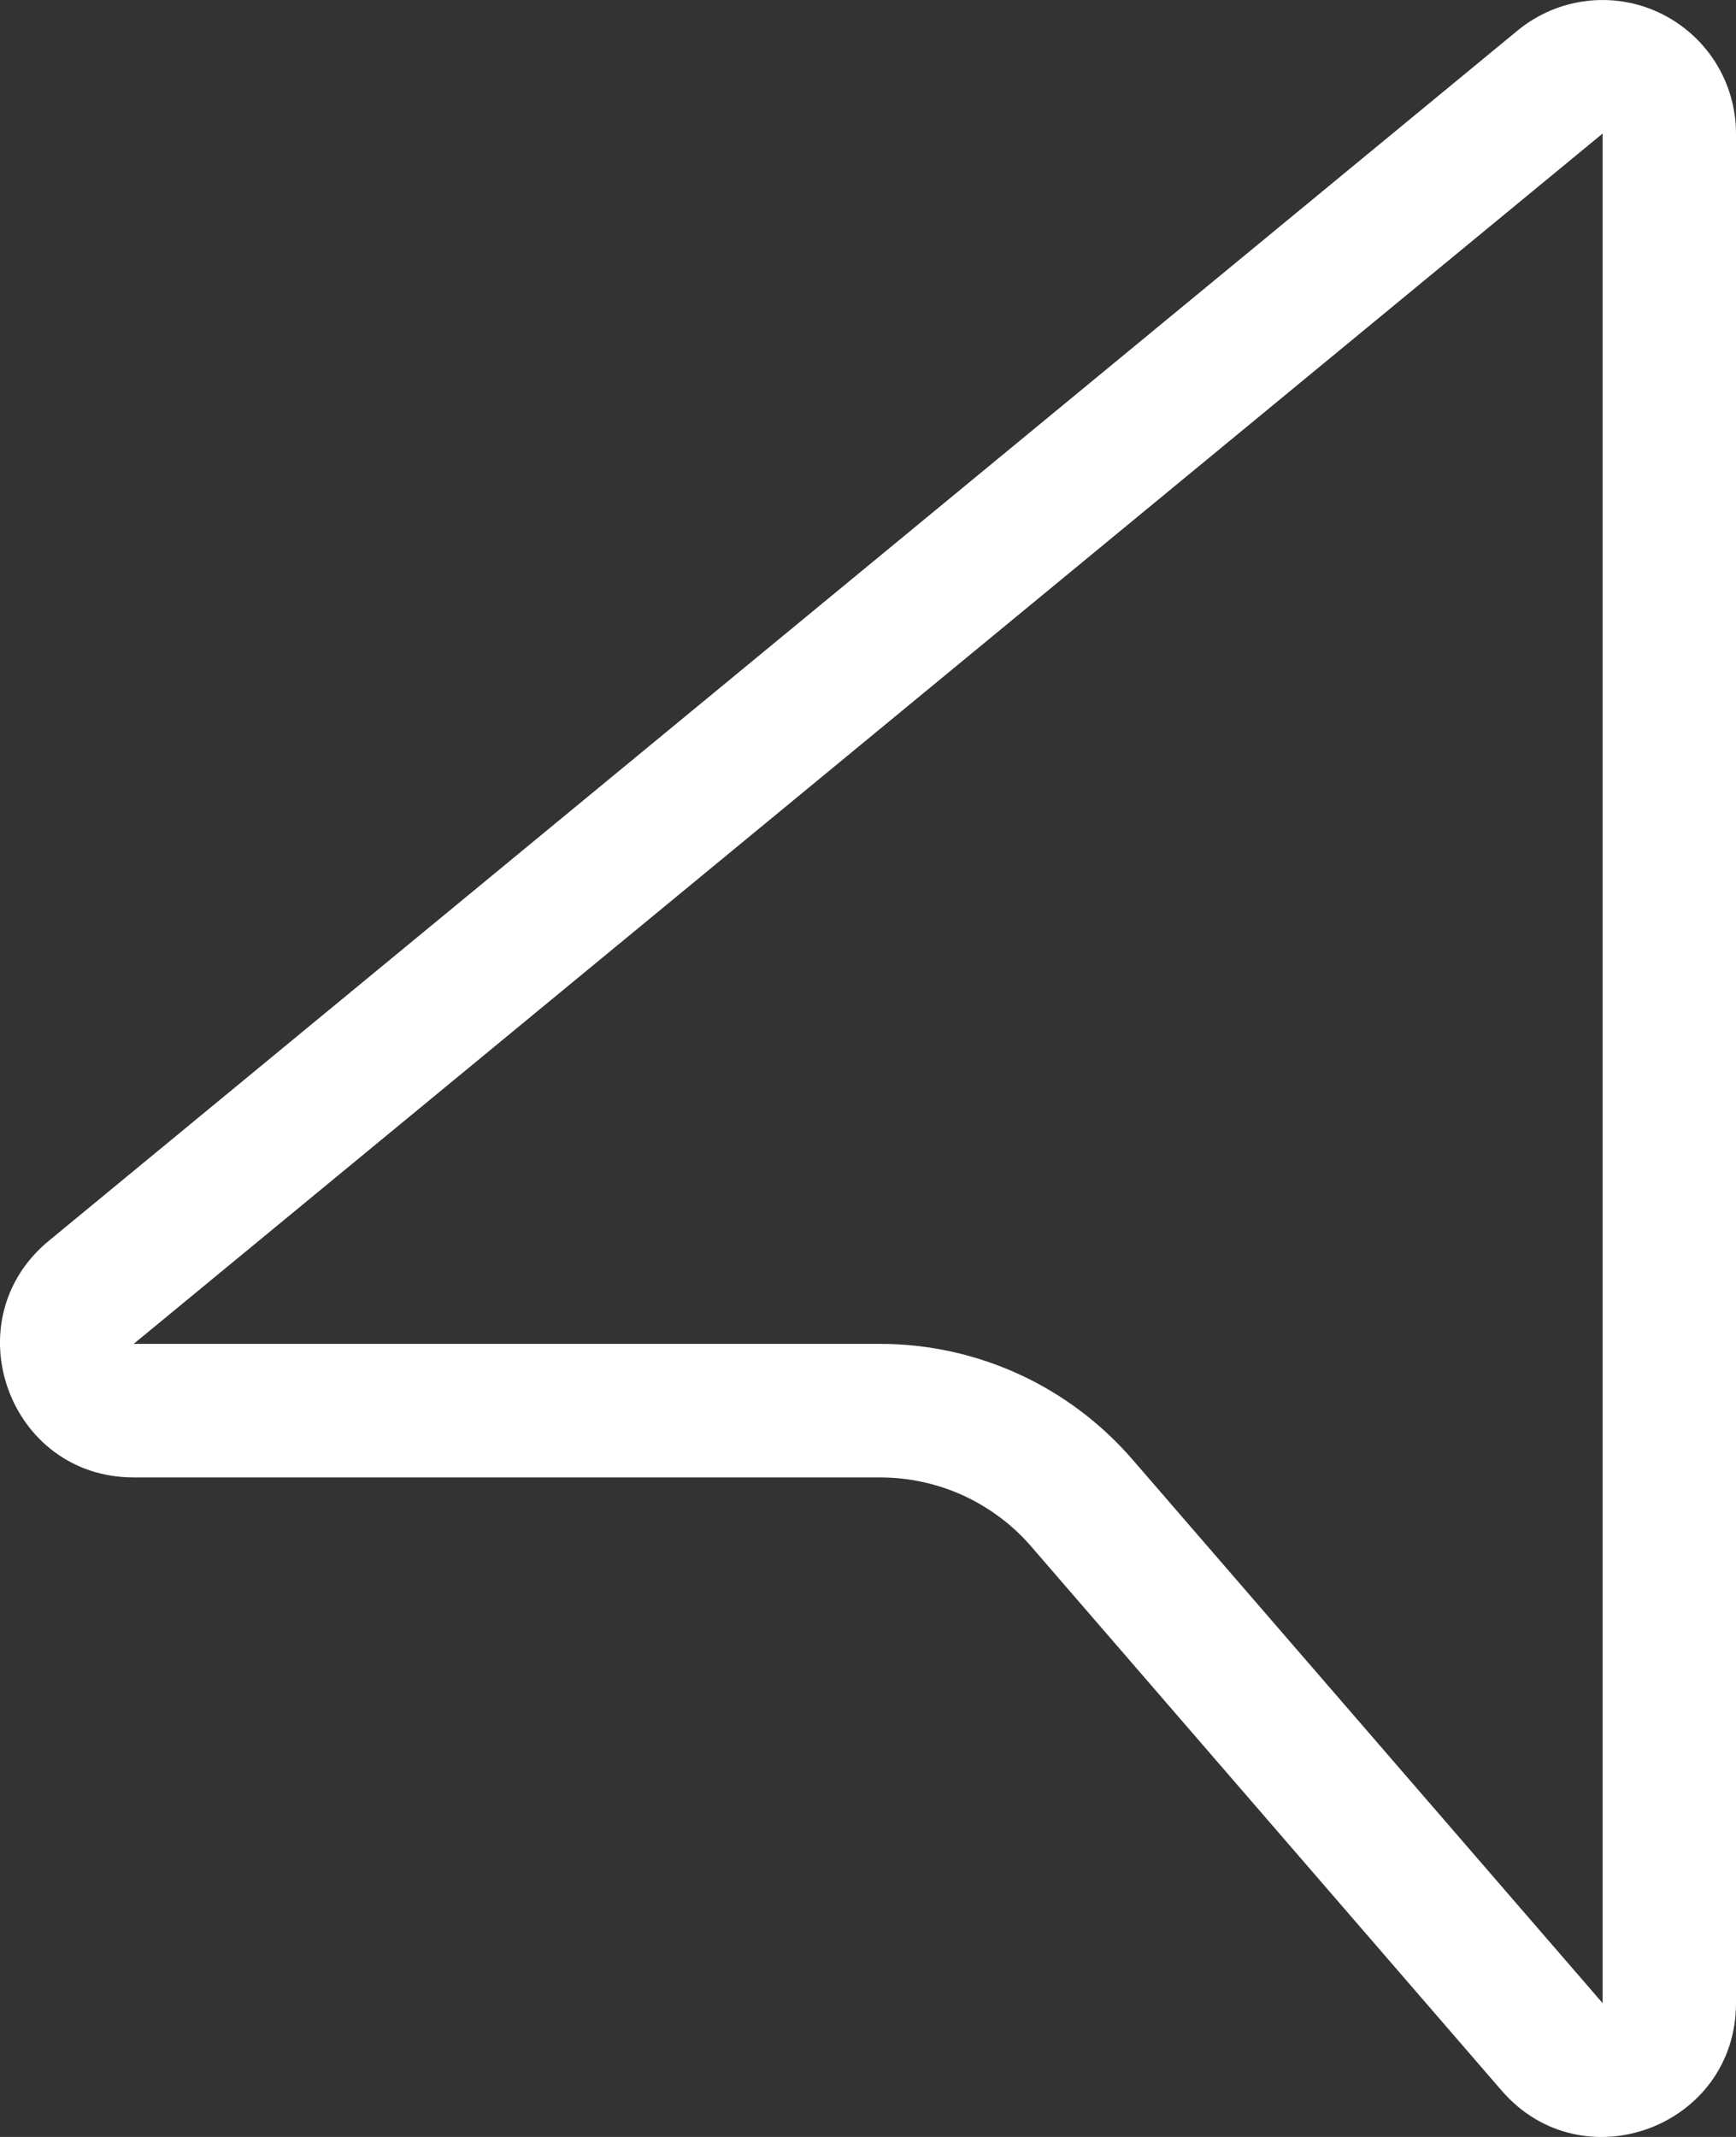 <svg width="13" height="16" viewBox="0 0 13 16" fill="none" xmlns="http://www.w3.org/2000/svg">
<rect x="0" y="0" width="13" height="16" fill="#333333" stroke="none"/>
<path d="M13 1C13 0.811 12.946 0.625 12.845 0.465C12.743 0.305 12.598 0.177 12.427 0.096C12.256 0.015 12.065 -0.016 11.877 0.008C11.689 0.031 11.511 0.108 11.365 0.228L0.366 9.29C-0.358 9.886 0.064 11.062 1.001 11.062H6.59C6.805 11.062 7.017 11.108 7.213 11.197C7.408 11.287 7.583 11.417 7.723 11.58L11.245 15.653C11.851 16.353 13 15.924 13 14.998V1ZM1.001 10.062L12.001 1V14.998L8.479 10.926C8.244 10.655 7.954 10.437 7.628 10.288C7.302 10.139 6.948 10.062 6.59 10.062H1.001Z" fill="white"/>
</svg>
